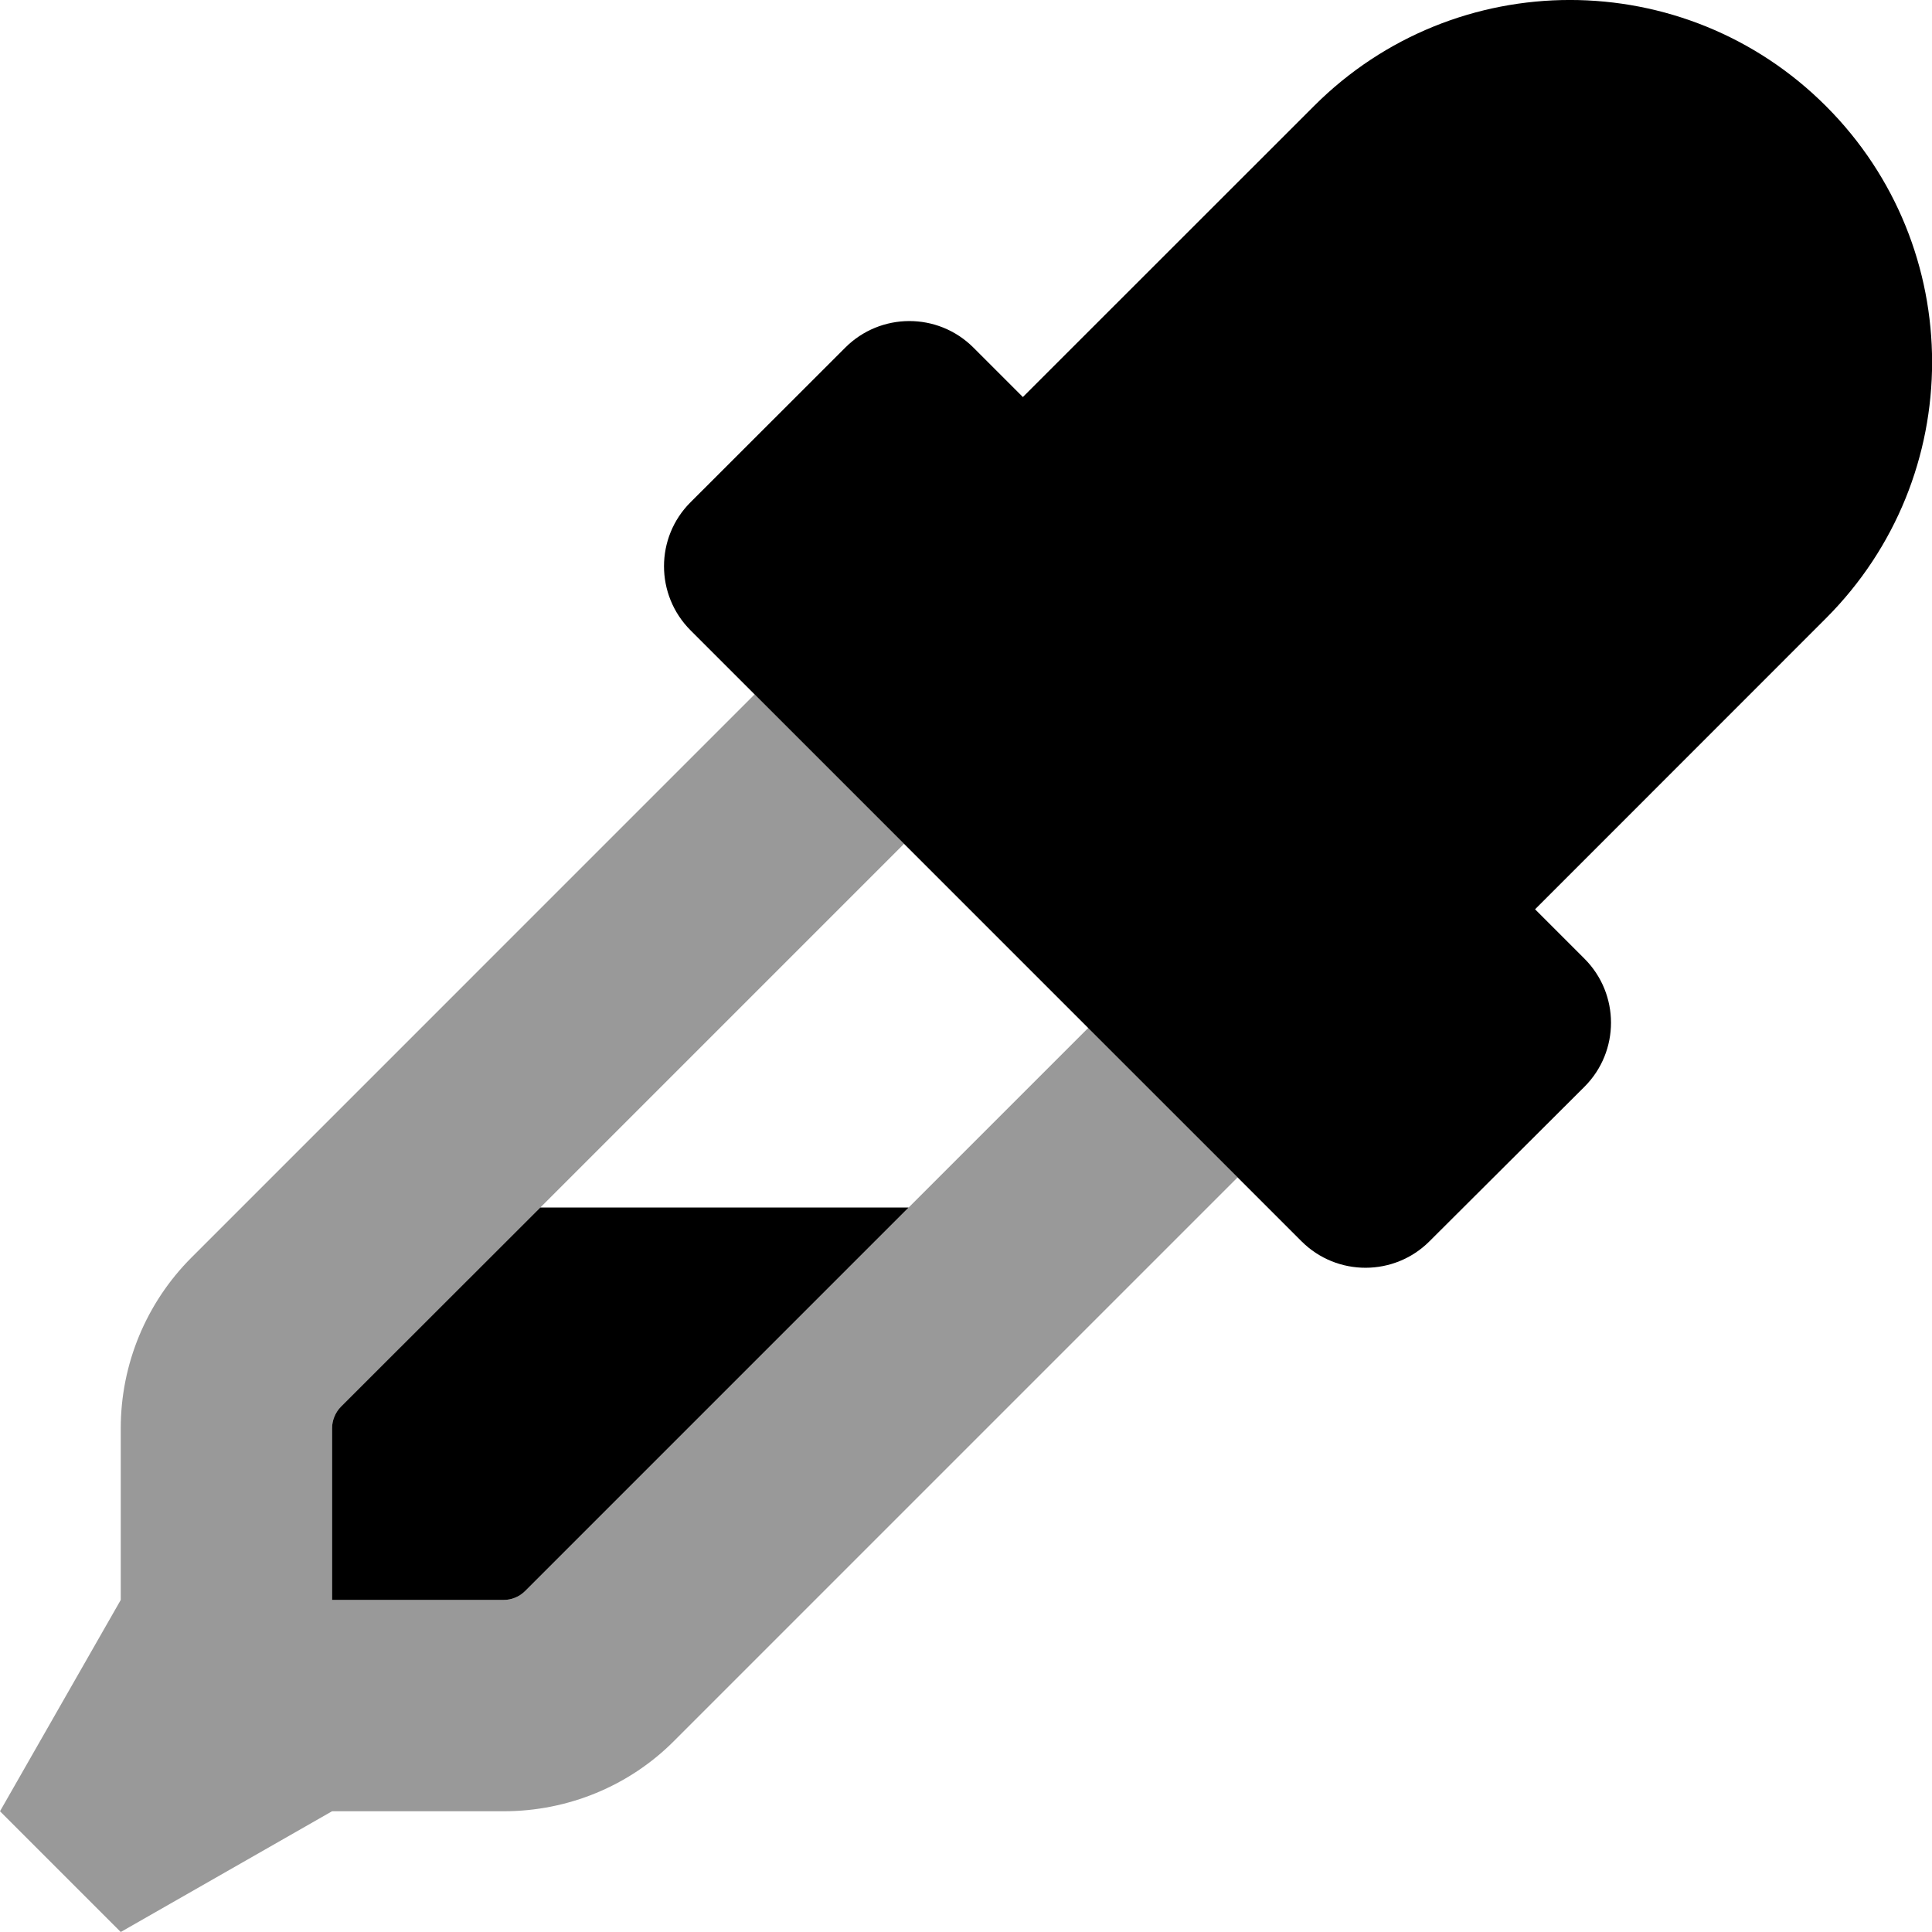 <svg xmlns="http://www.w3.org/2000/svg" viewBox="0 0 512 512"><!--! Font Awesome Pro 6.0.0-beta3 by @fontawesome - https://fontawesome.com License - https://fontawesome.com/license (Commercial License) Copyright 2021 Fonticons, Inc. --><defs><style>.fa-secondary{opacity:.4}</style></defs><path class="fa-primary" d="M90.35 372.8C88.86 374.3 88 376.4 88 378.5V424h45.5c2.1 0 4.16-.856 5.652-2.348L240.8 320h-97.61L90.35 372.8zM483.9 28.12c-37.47-37.5-98.25-37.5-135.7 0l-77.13 77.1l-13.09-13.09C248.5 82.66 233.3 82.81 224 92.13L183 133.1c-9.375 9.344-9.375 24.56 0 33.94l161.9 161.9c9.438 9.438 24.66 9.312 33.94 0L419.9 288c9.375-9.375 9.375-24.56 0-33.94l-13.09-13.09l77.1-77.13C521.4 126.3 521.4 65.62 483.9 28.12z"/><path class="fa-secondary" d="M328 312l-149.3 149.3C166.8 473.3 150.5 480 133.5 480H88L32 512l-32-32l32-56v-45.5c0-16.97 6.75-33.25 18.75-45.25L200 184l39.6 39.6l-149.3 149.3C88.86 374.3 88 376.4 88 378.5V424h45.5c2.1 0 4.16-.856 5.652-2.348l149.3-149.3L328 312z"/></svg>